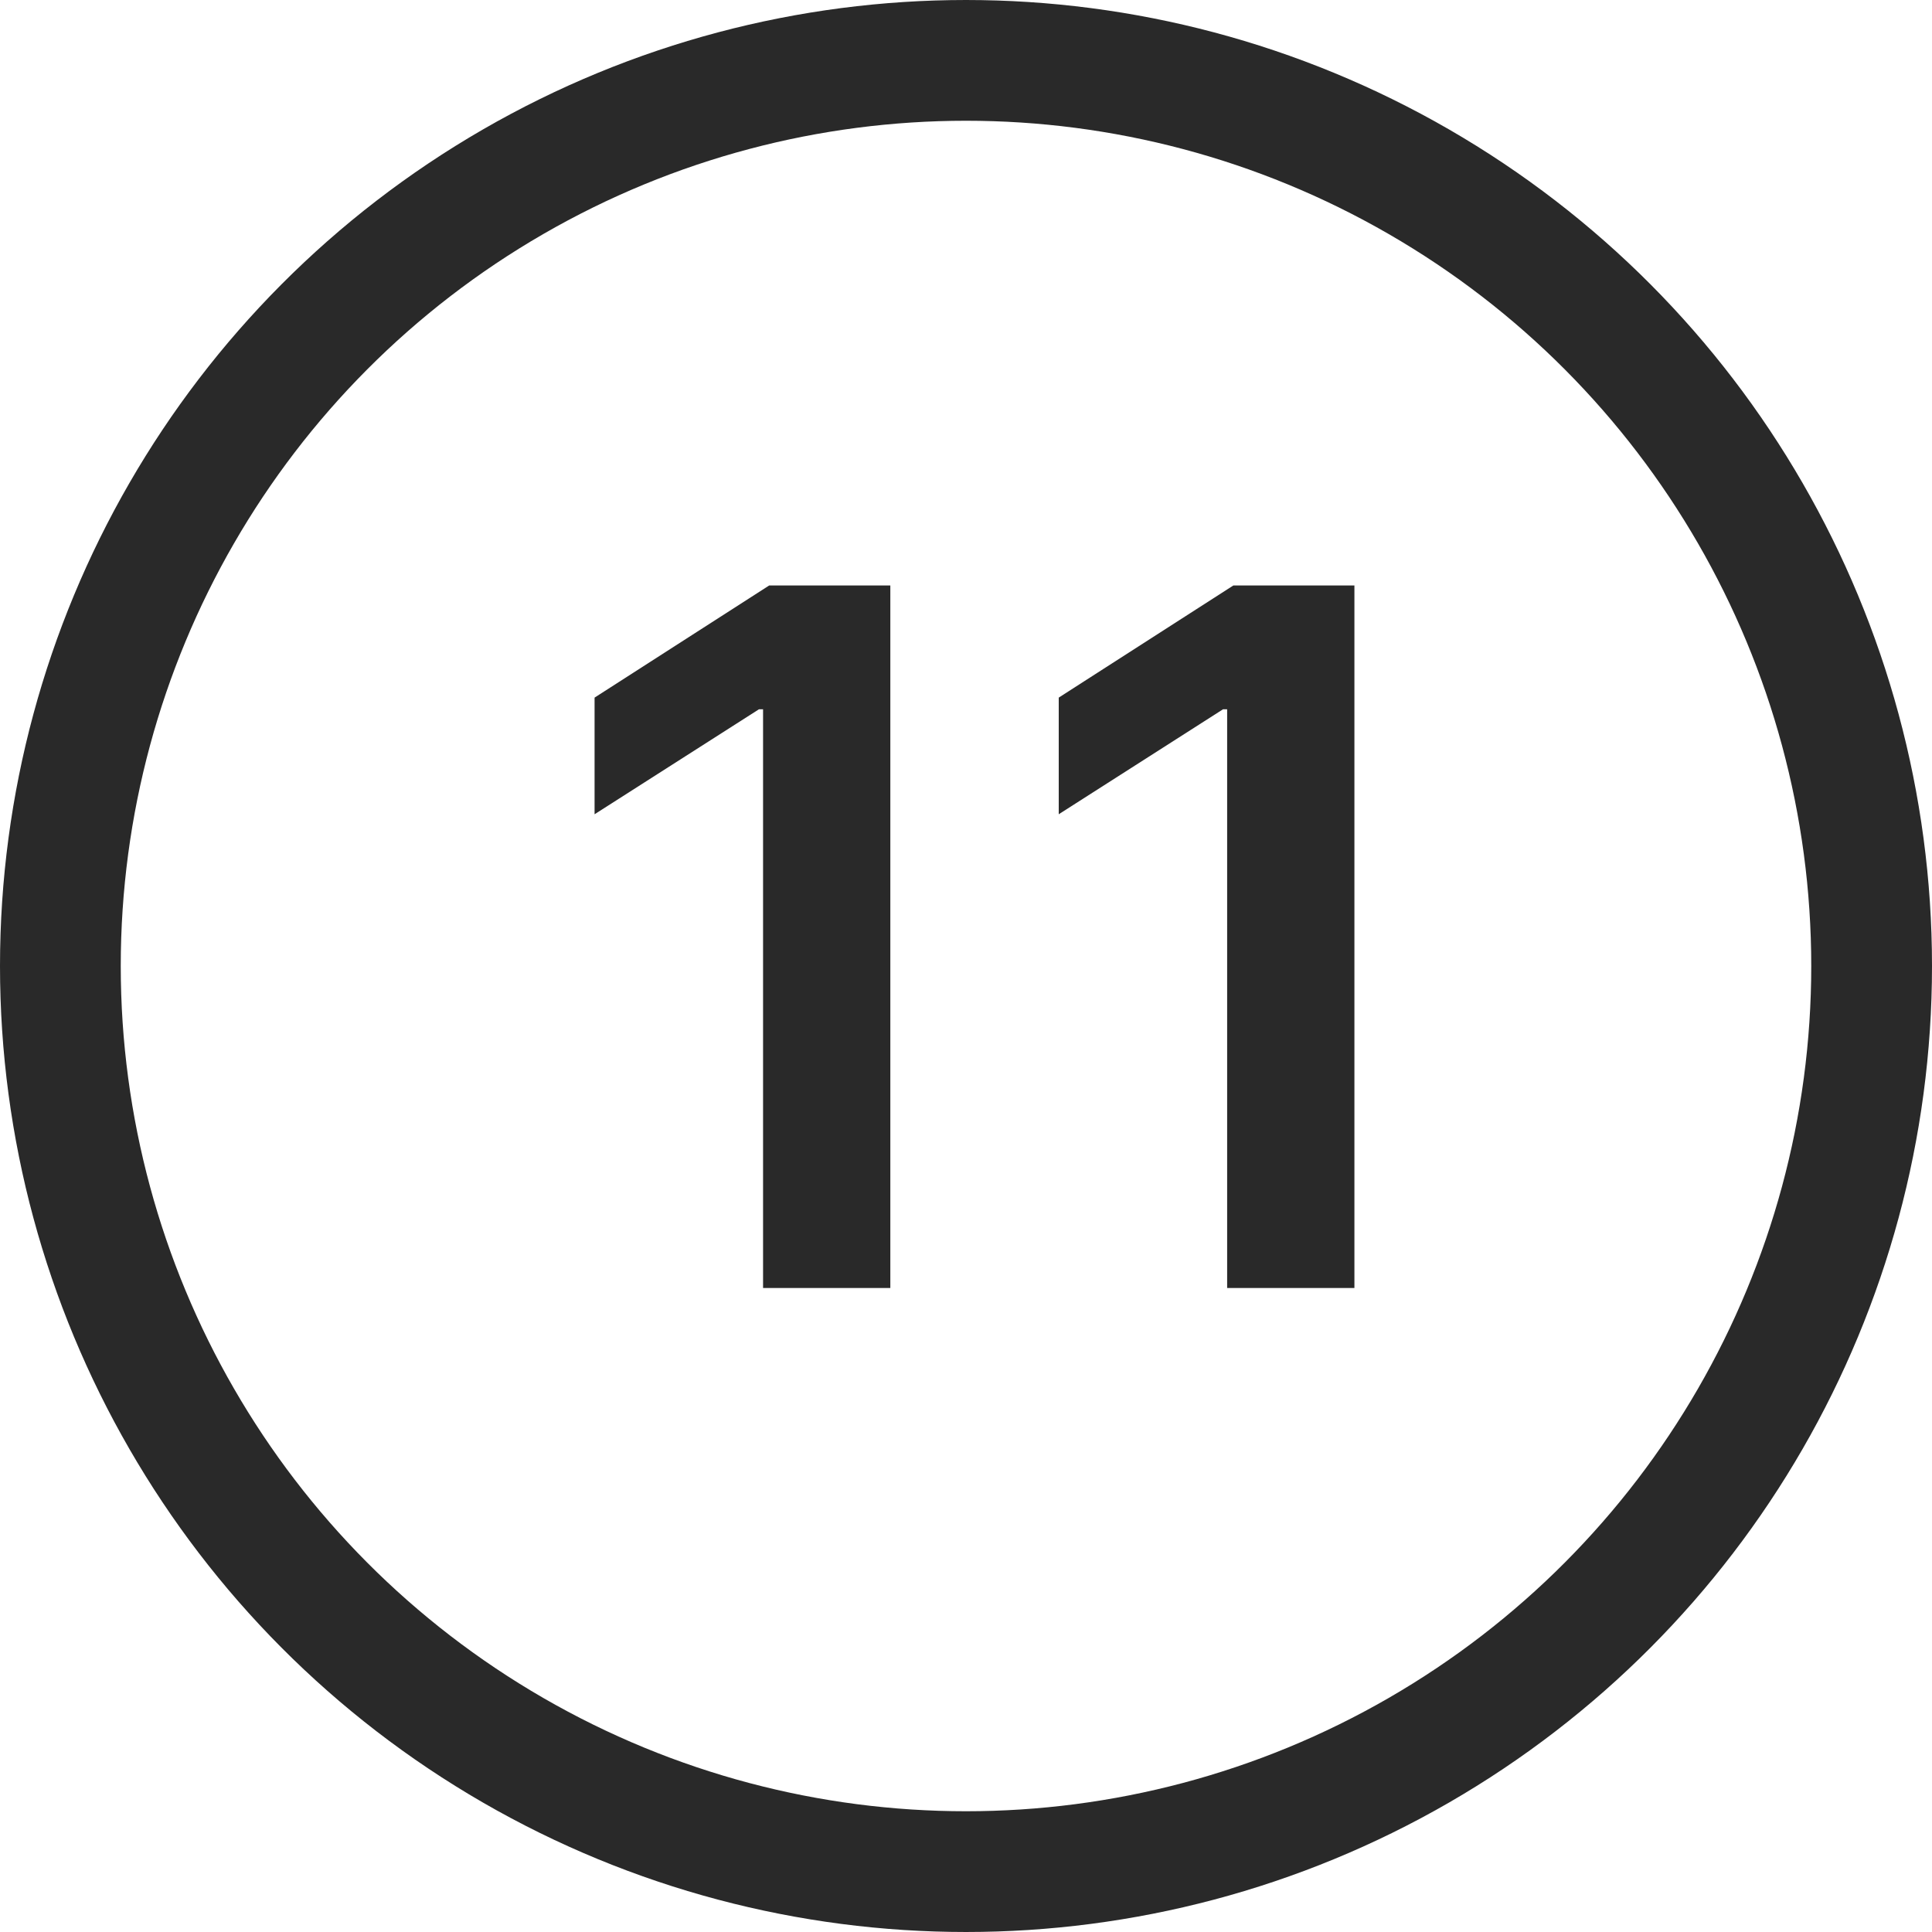 <svg width="24" height="24" viewBox="0 0 24 24" fill="none" xmlns="http://www.w3.org/2000/svg">
<circle cx="12" cy="12" r="11.25" stroke="#292929" stroke-width="1.5"/>
<path d="M11.06 7.273V16H9.479V8.811H9.428L7.386 10.115V8.666L9.555 7.273H11.06ZM16.825 7.273V16H15.244V8.811H15.193L13.152 10.115V8.666L15.321 7.273H16.825Z" fill="#292929"/>
</svg>
